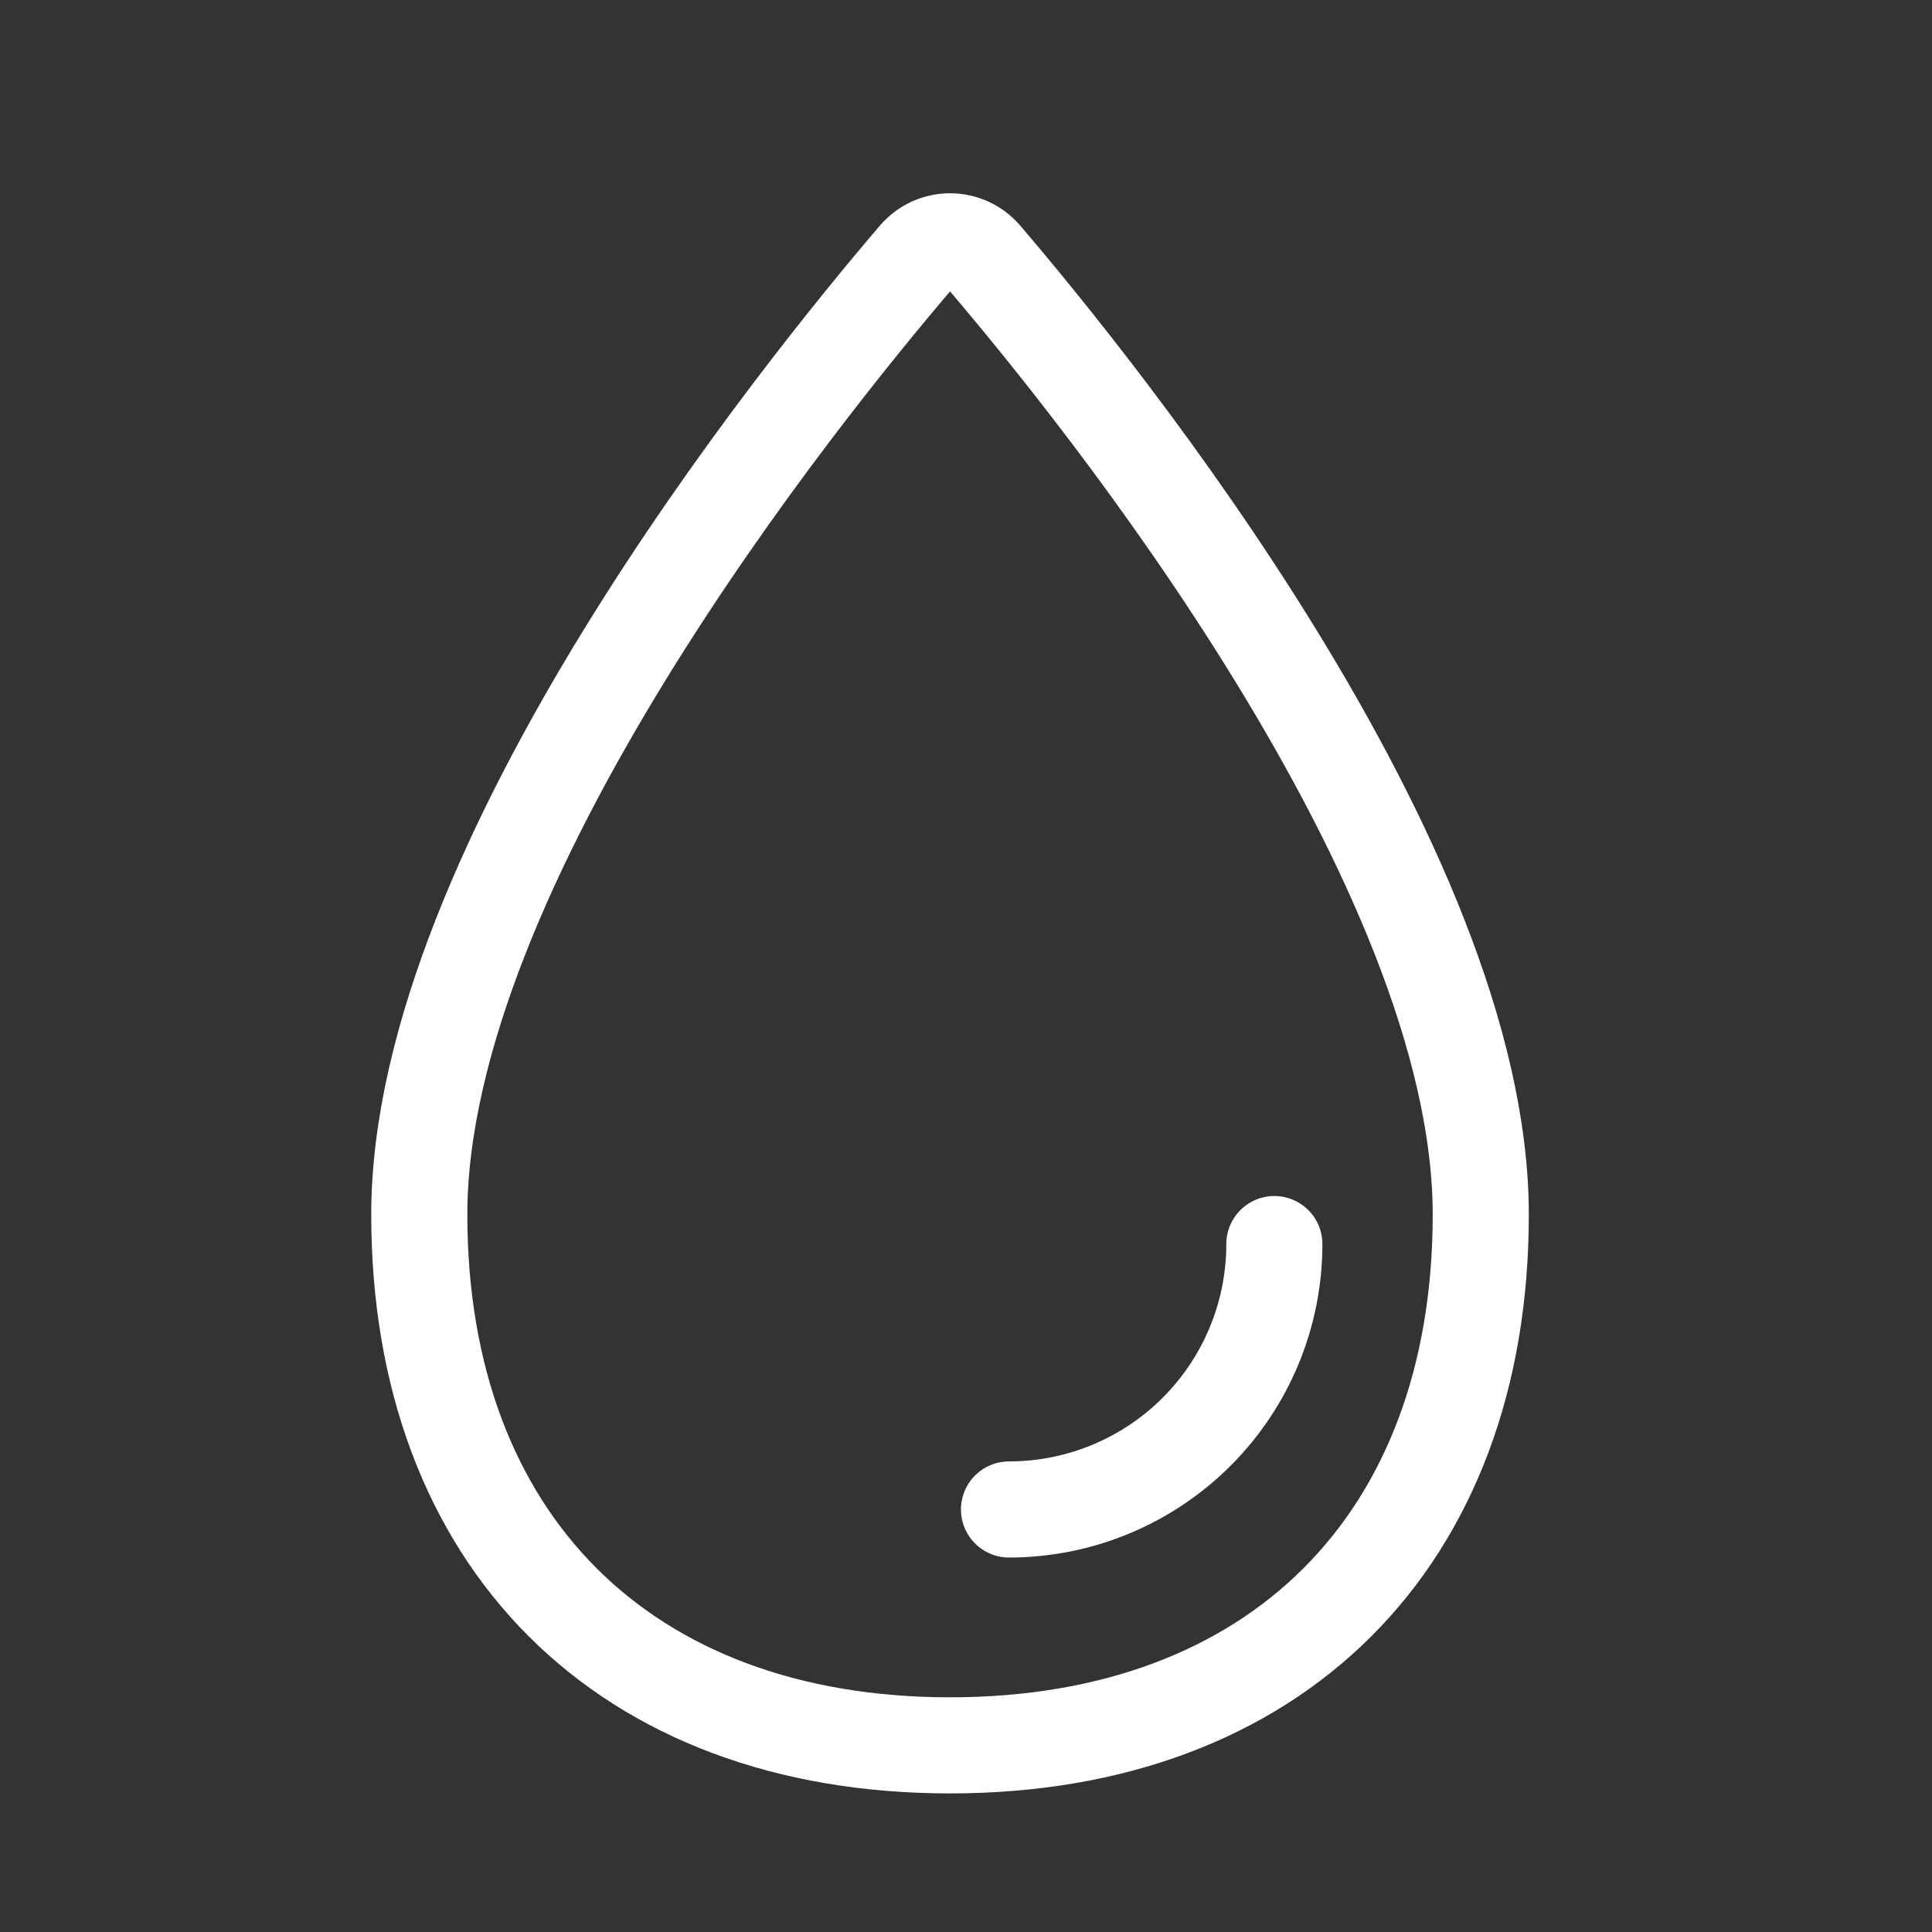 <svg width="43" height="43" viewBox="0 0 43 43" fill="none" xmlns="http://www.w3.org/2000/svg">
<rect x="0" y="0" width="43" height="43" fill="#333333" stroke="none"/>
<path d="M32.957 27.034C32.957 34.283 28.394 38.846 21.145 38.846C13.895 38.846 9.332 34.283 9.332 27.034C9.332 19.255 17.8 8.753 20.397 5.715C20.49 5.607 20.604 5.521 20.733 5.461C20.863 5.402 21.003 5.371 21.145 5.371C21.287 5.371 21.427 5.402 21.556 5.461C21.686 5.521 21.8 5.607 21.893 5.715C24.489 8.753 32.957 19.255 32.957 27.034Z" stroke="white" stroke-width="2.139" stroke-miterlimit="10"/>
<path d="M28.363 27.689C28.363 29.256 27.741 30.758 26.633 31.866C25.526 32.973 24.023 33.596 22.457 33.596" stroke="white" stroke-width="2.139" stroke-linecap="round" stroke-linejoin="round"/>
</svg>
